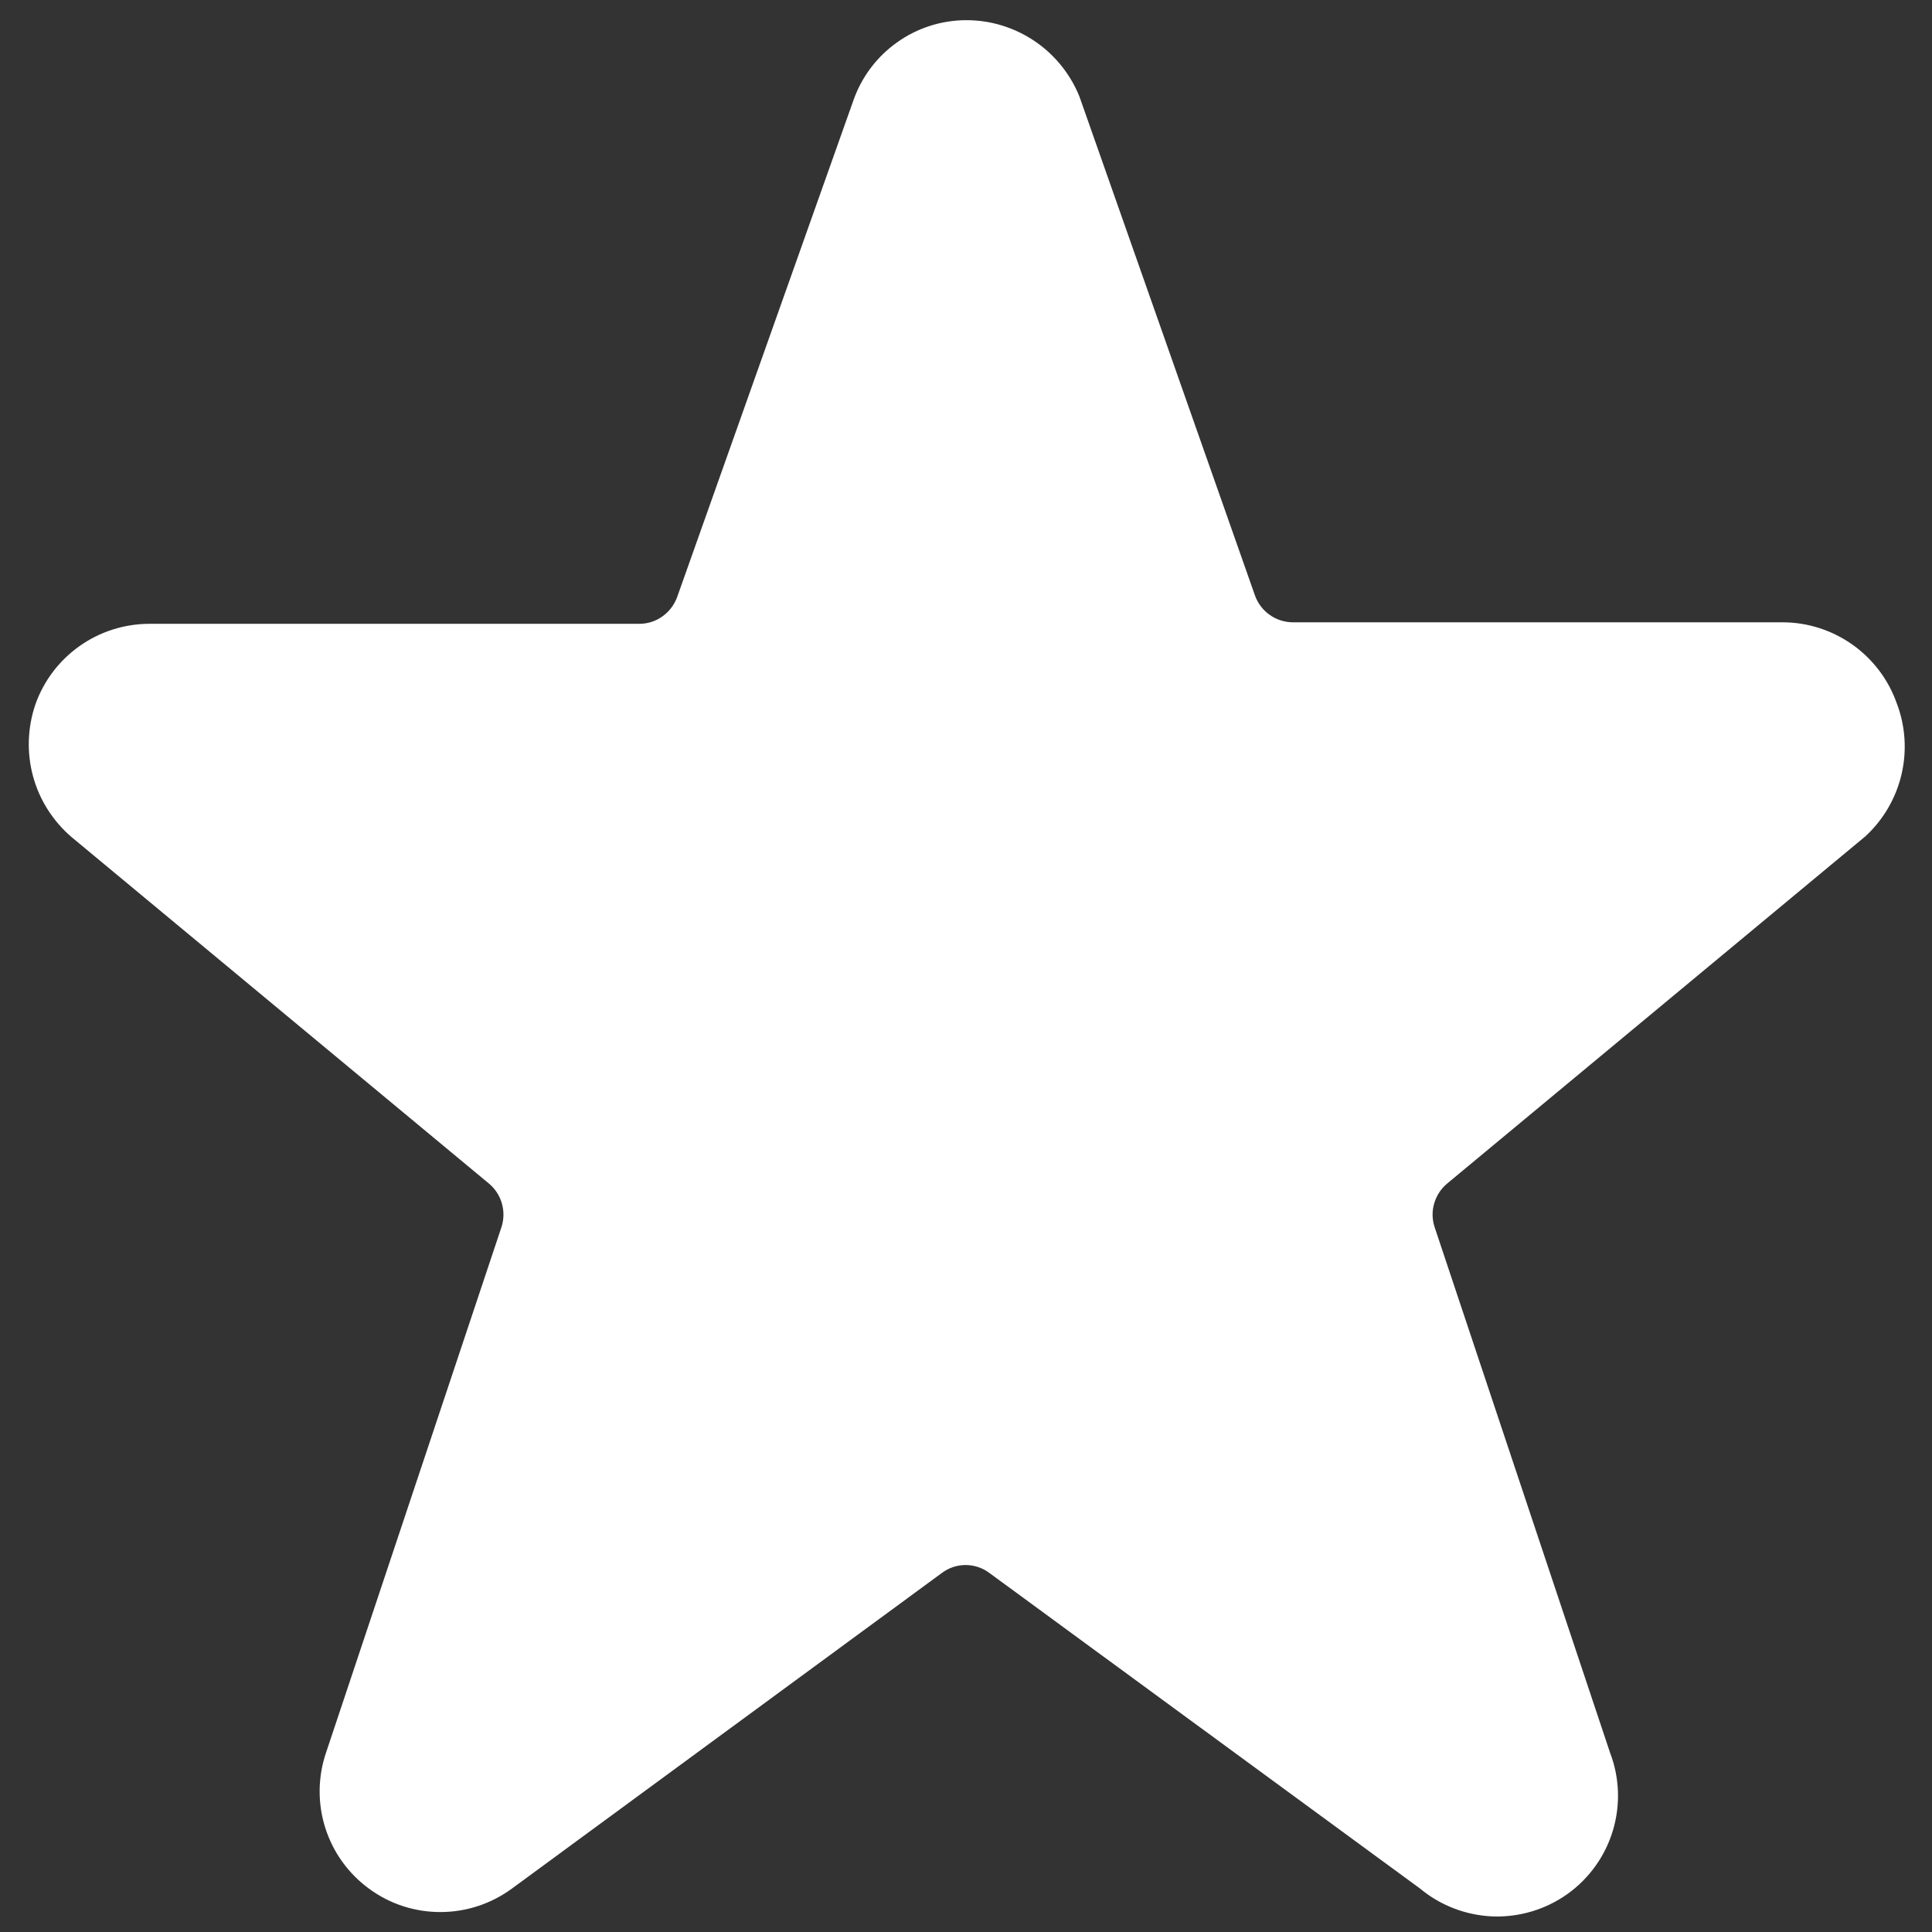 <svg width="18" height="18" viewBox="0 0 18 18" fill="none" xmlns="http://www.w3.org/2000/svg">
<rect x="0" y="0" width="18" height="18" fill="#333333" stroke="none"/>
<g clip-path="url(#clip0_314_72)">
<path d="M17.67 6.548C17.592 6.329 17.448 6.14 17.259 6.006C17.07 5.872 16.844 5.799 16.613 5.798H12.045C11.968 5.797 11.893 5.774 11.83 5.729C11.767 5.685 11.719 5.622 11.693 5.55L10.057 0.9C9.972 0.689 9.826 0.509 9.638 0.382C9.449 0.255 9.227 0.187 9 0.188C8.769 0.189 8.544 0.261 8.356 0.396C8.168 0.53 8.026 0.719 7.95 0.938L6.308 5.565C6.281 5.637 6.233 5.7 6.17 5.744C6.107 5.789 6.032 5.812 5.955 5.812H1.388C1.155 5.813 0.929 5.886 0.74 6.02C0.551 6.154 0.407 6.344 0.33 6.562C0.256 6.779 0.248 7.013 0.308 7.233C0.368 7.454 0.494 7.651 0.668 7.8L4.553 11.025C4.611 11.073 4.654 11.137 4.675 11.209C4.696 11.281 4.696 11.358 4.673 11.43L3.038 16.328C2.961 16.554 2.958 16.8 3.03 17.028C3.102 17.256 3.245 17.456 3.439 17.597C3.632 17.739 3.865 17.815 4.105 17.814C4.344 17.814 4.577 17.737 4.77 17.595L8.775 14.655C8.839 14.607 8.916 14.581 8.996 14.581C9.076 14.581 9.154 14.607 9.218 14.655L13.23 17.595C13.421 17.754 13.66 17.845 13.909 17.855C14.158 17.863 14.402 17.79 14.605 17.645C14.807 17.5 14.956 17.292 15.027 17.054C15.099 16.815 15.089 16.56 15 16.328L13.365 11.43C13.342 11.358 13.341 11.281 13.363 11.209C13.384 11.137 13.427 11.073 13.485 11.025L17.378 7.793C17.546 7.639 17.664 7.437 17.716 7.215C17.768 6.993 17.752 6.76 17.67 6.548Z" fill="white"/>
</g>
<defs>
<clipPath id="clip0_314_72">
<rect width="18" height="18" fill="white"/>
</clipPath>
</defs>
</svg>
